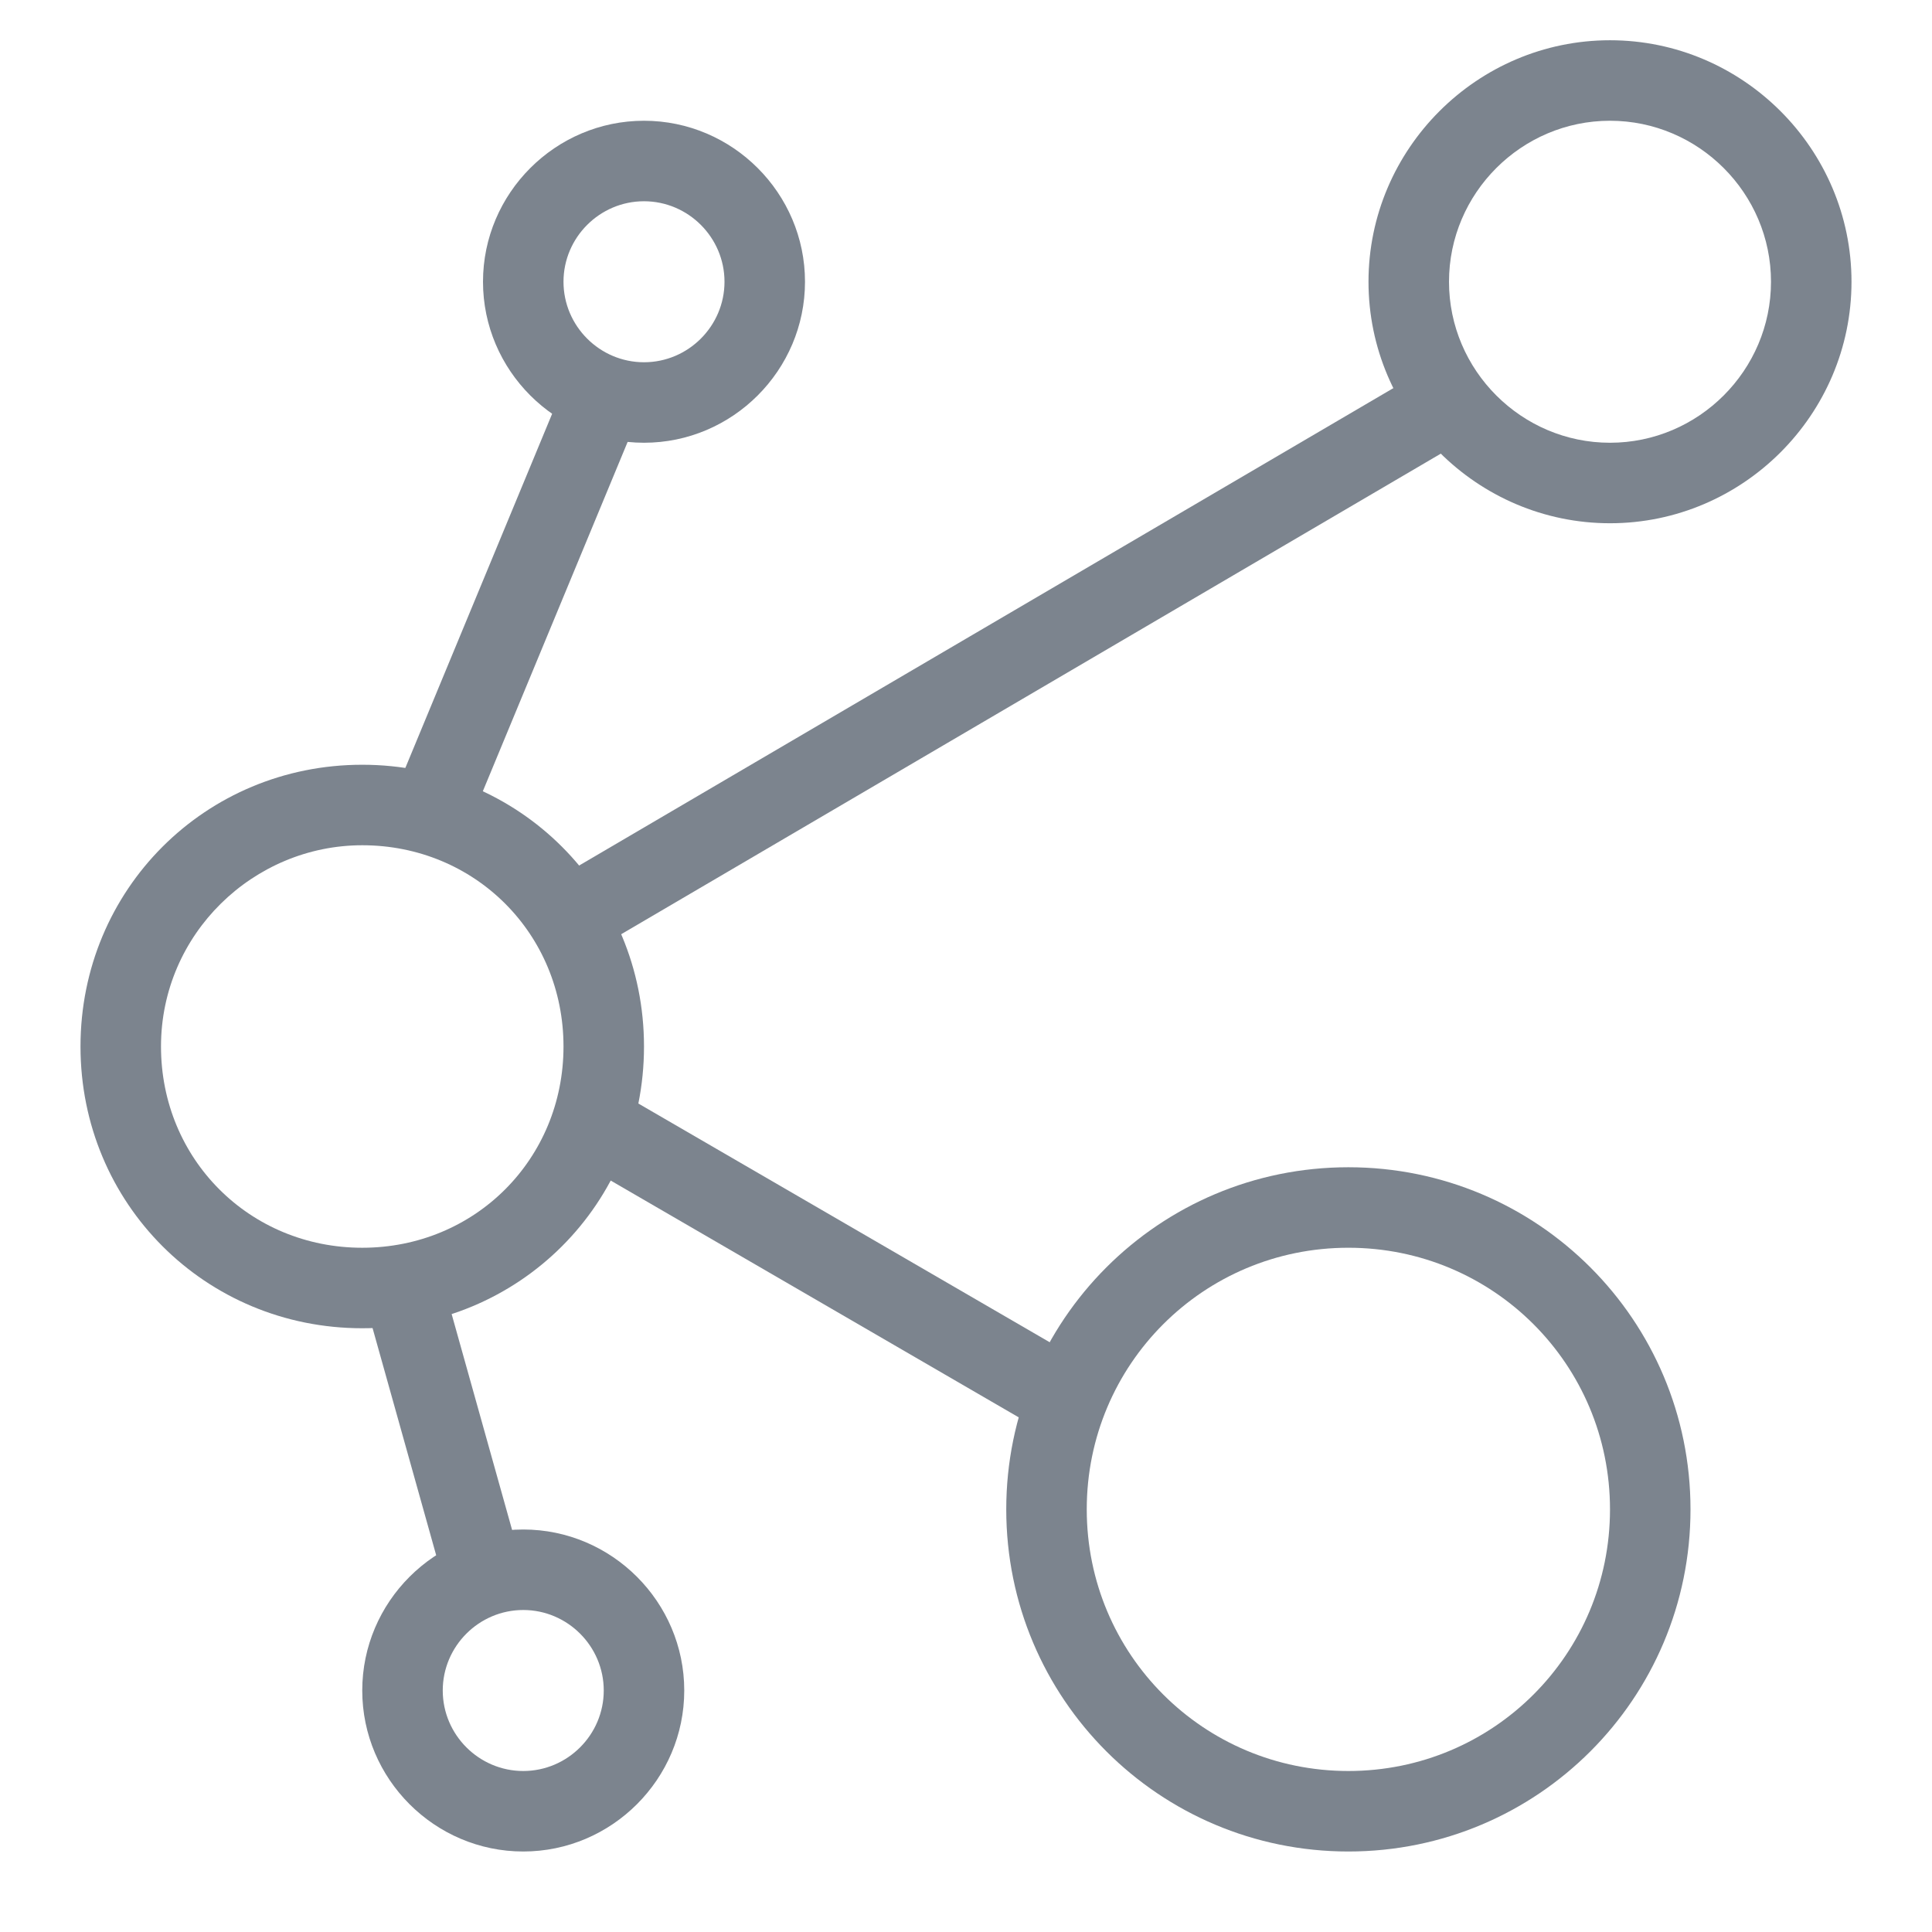 <?xml version="1.0" encoding="utf-8"?>
<!-- Generator: Adobe Illustrator 17.0.0, SVG Export Plug-In . SVG Version: 6.00 Build 0)  -->
<!DOCTYPE svg PUBLIC "-//W3C//DTD SVG 1.1//EN" "http://www.w3.org/Graphics/SVG/1.1/DTD/svg11.dtd">
<svg version="1.1" id="图层_1" xmlns="http://www.w3.org/2000/svg" xmlns:xlink="http://www.w3.org/1999/xlink" x="0px" y="0px"
	 width="48px" height="48px" viewBox="0 0 48 48" style="enable-background:new 0 0 48 48;" xml:space="preserve">
<style type="text/css">
	.st0{fill:#7C848E;}
	.st1{fill:#CEE3FF;}
	.st2{fill:#00A4FF;}
	.st3{fill-rule:evenodd;clip-rule:evenodd;fill:#00A4FF;}
	.st4{opacity:0.6;}
	.st5{fill:#BBBBBB;}
	.st6{fill:#FFFFFF;}
	.st7{fill:#E5E5E5;}
	.st8{fill:#444444;}
	.st9{fill:#EAEBEC;}
	.st10{opacity:0;fill:#CB3333;}
	.st11{fill-rule:evenodd;clip-rule:evenodd;fill:#878787;}
	.st12{fill-rule:evenodd;clip-rule:evenodd;fill:none;stroke:#878787;stroke-miterlimit:10;}
	.st13{fill:#878787;}
	.st14{fill:#666666;}
	.st15{fill:#999999;}
	.st16{fill:none;stroke:#E5E5E5;stroke-width:2;stroke-miterlimit:10;stroke-dasharray:8,4;}
	.st17{fill:url(#SVGID_1_);}
	.st18{fill:url(#SVGID_2_);}
	.st19{fill:url(#SVGID_3_);}
	.st20{fill:url(#SVGID_4_);}
	.st21{fill:url(#SVGID_5_);}
</style>
<g>
	<path class="st0" d="M9,21c2.8,0,5,2.2,5,5s-2.2,5-5,5s-5-2.2-5-5S6.3,21,9,21 M9,19c-3.9,0-7,3.1-7,7s3.1,7,7,7s7-3.1,7-7
		S12.9,19,9,19L9,19z"/>
	<path class="st0" d="M40,3c2.2,0,4,1.8,4,4s-1.8,4-4,4s-4-1.8-4-4S37.8,3,40,3 M40,1c-3.3,0-6,2.7-6,6s2.7,6,6,6s6-2.7,6-6
		S43.3,1,40,1L40,1z"/>
	<path class="st0" d="M16,5c1.1,0,2,0.9,2,2s-0.9,2-2,2s-2-0.9-2-2S14.9,5,16,5 M16,3c-2.2,0-4,1.8-4,4s1.8,4,4,4s4-1.8,4-4
		S18.2,3,16,3L16,3z"/>
	<path class="st0" d="M13,40c1.1,0,2,0.9,2,2c0,1.1-0.9,2-2,2s-2-0.9-2-2C11,40.9,11.9,40,13,40 M13,38c-2.2,0-4,1.8-4,4
		c0,2.2,1.8,4,4,4s4-1.8,4-4C17,39.8,15.2,38,13,38L13,38z"/>
	<path class="st0" d="M33.5,31c3.6,0,6.5,2.9,6.5,6.5S37.1,44,33.5,44S27,41.1,27,37.5S29.9,31,33.5,31 M33.5,29
		c-4.7,0-8.5,3.8-8.5,8.5s3.8,8.5,8.5,8.5s8.5-3.8,8.5-8.5S38.2,29,33.5,29L33.5,29z"/>
	<g>
		
			<rect x="7.287" y="14.028" transform="matrix(-0.383 0.924 -0.924 -0.383 31.635 8.922)" class="st0" width="11.1" height="2"/>
	</g>
	<g>
		<polygon class="st0" points="10.754,30.98 13,39 11.152,39.765 8.906,31.745 		"/>
	</g>
	<g>
		
			<rect x="12.202" y="15.485" transform="matrix(-0.863 0.506 -0.506 -0.863 54.814 18.078)" class="st0" width="25.499" height="2"/>
	</g>
	<g>
		
			<rect x="19.987" y="24.644" transform="matrix(-0.502 0.865 -0.865 -0.502 58.803 29.227)" class="st0" width="2" height="13.8"/>
	</g>
</g>
</svg>
